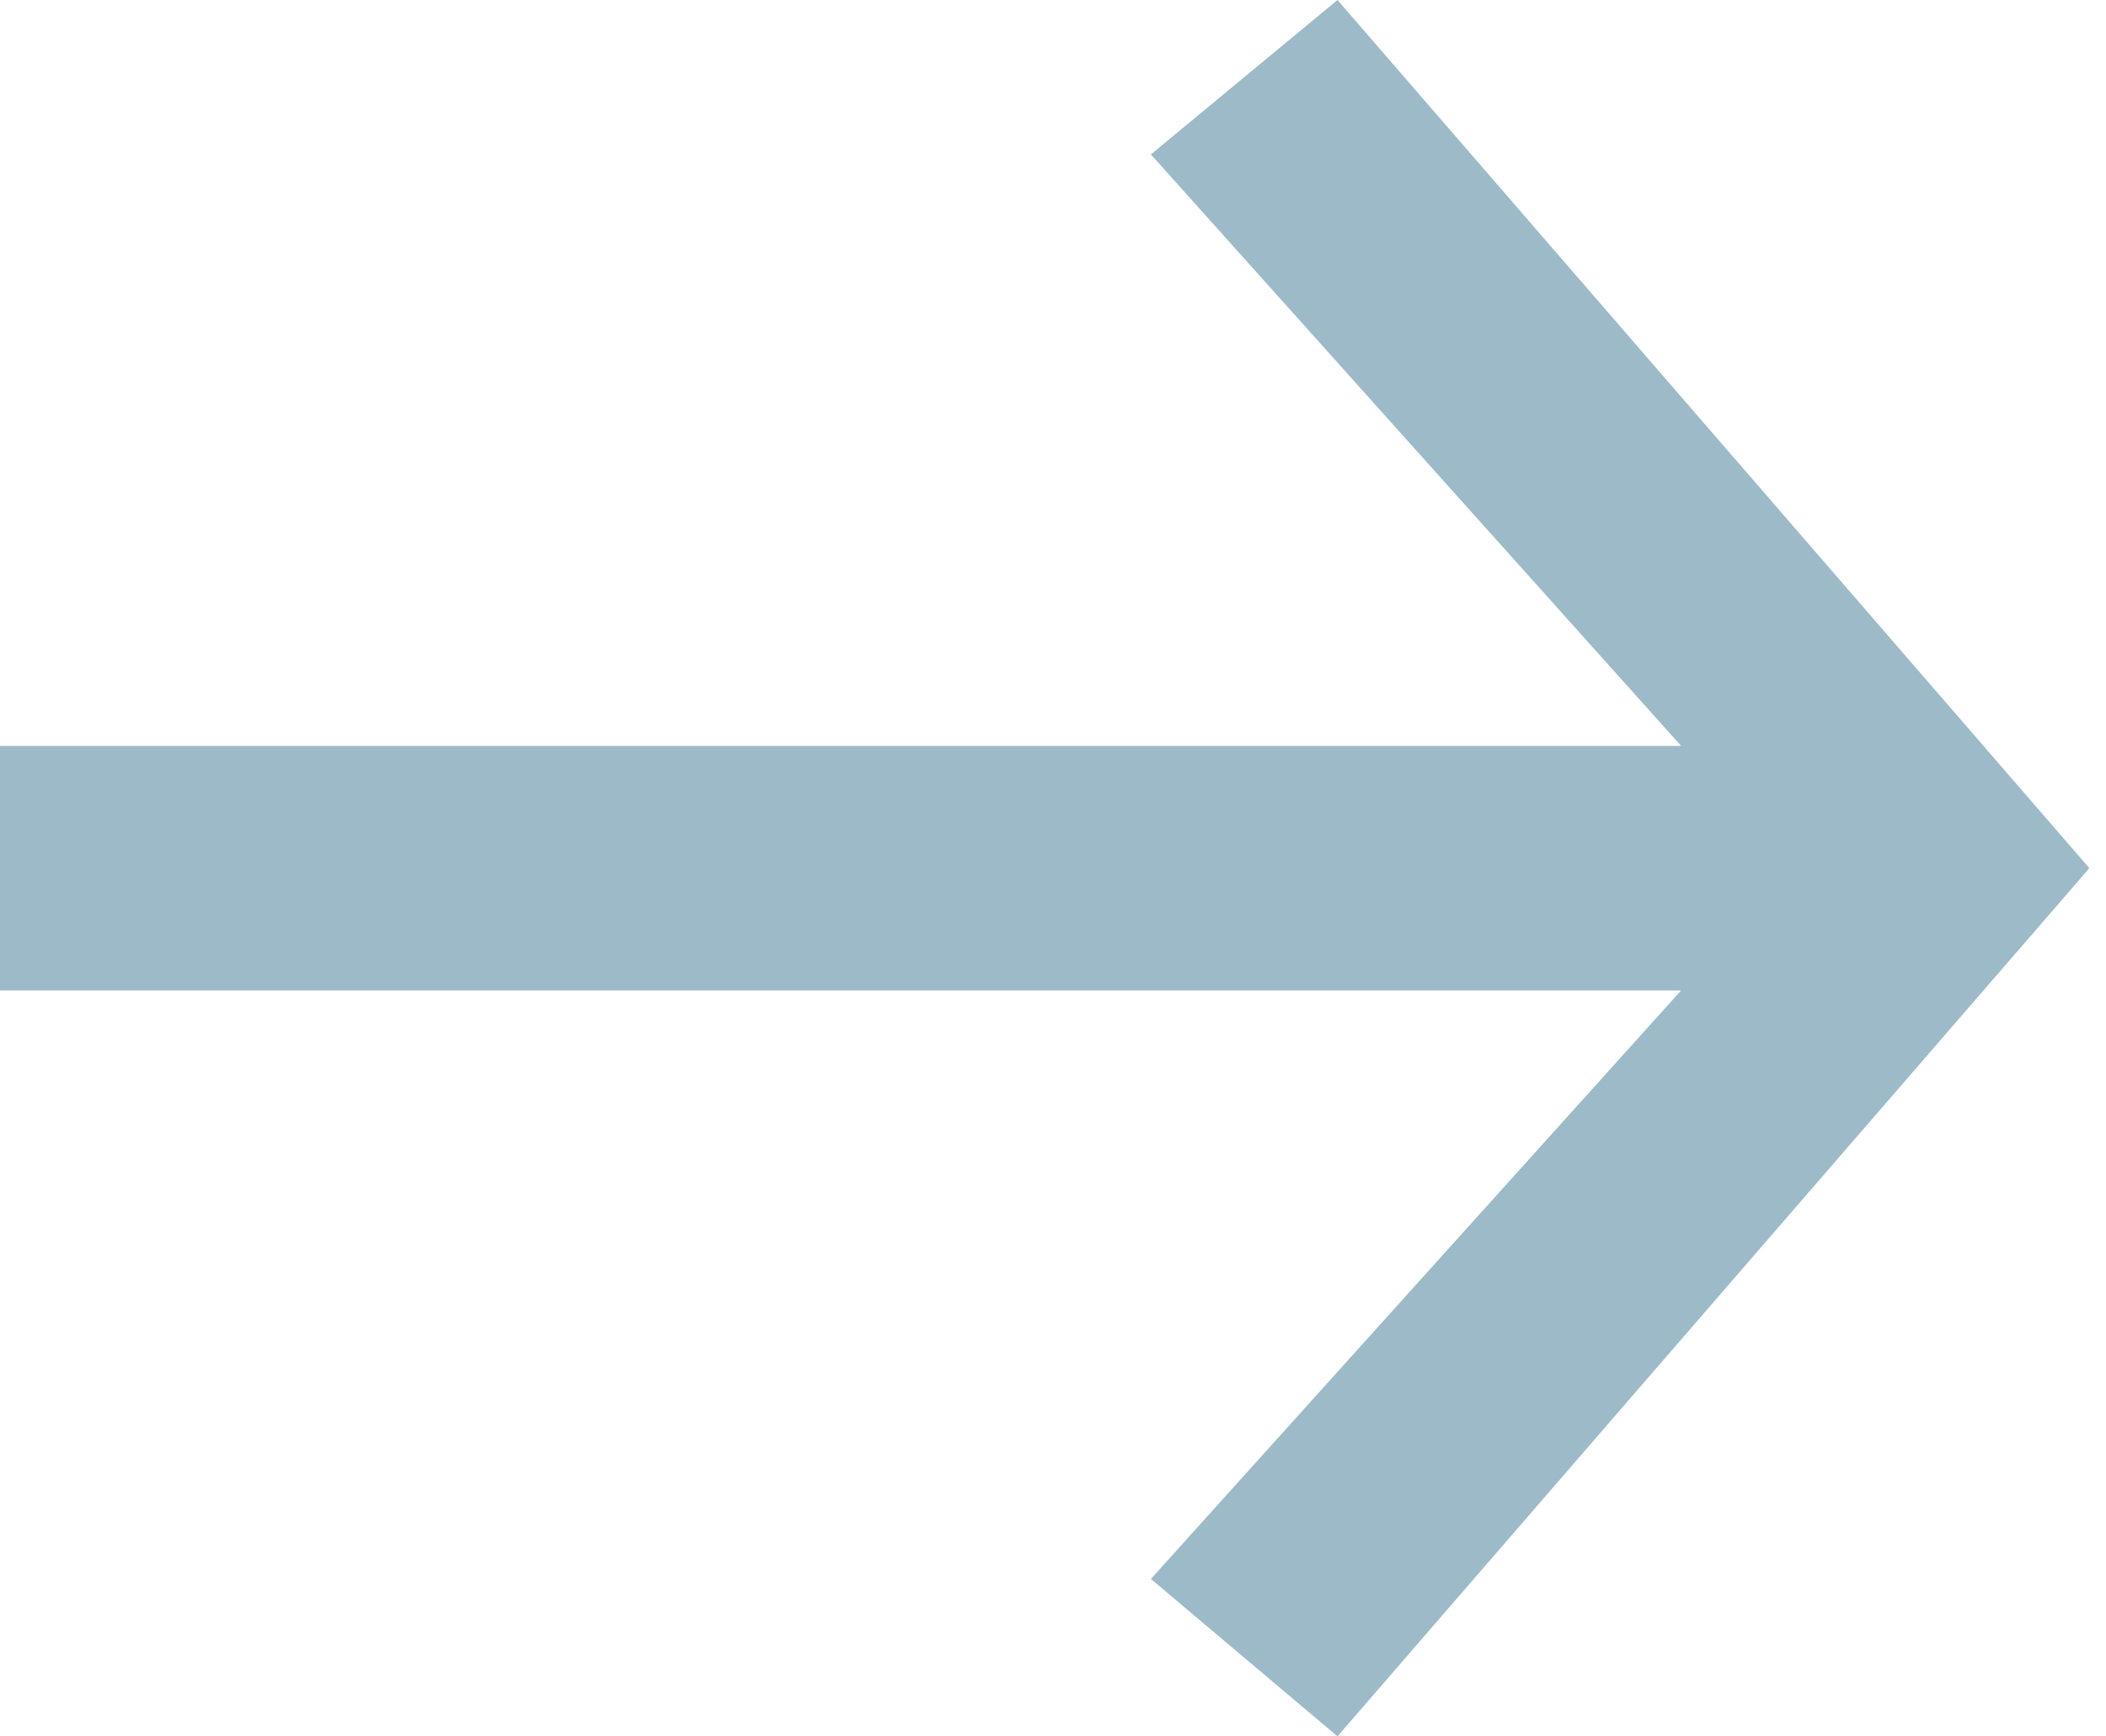<?xml version="1.0" encoding="UTF-8"?> <svg xmlns="http://www.w3.org/2000/svg" width="57" height="47" viewBox="0 0 57 47" fill="none"><g clip-path="url(#clip0_52_454)"><path d="M36.2 0L56.55 23.5L36.2 47L31.15 42.74L45.5 26.81H0V20.19H45.5L31.15 4.18L36.2 0Z" fill="#9DBAC8"></path></g><defs><clipPath id="clip0_52_454"><rect width="56.54" height="47" fill="white"></rect></clipPath></defs></svg> 